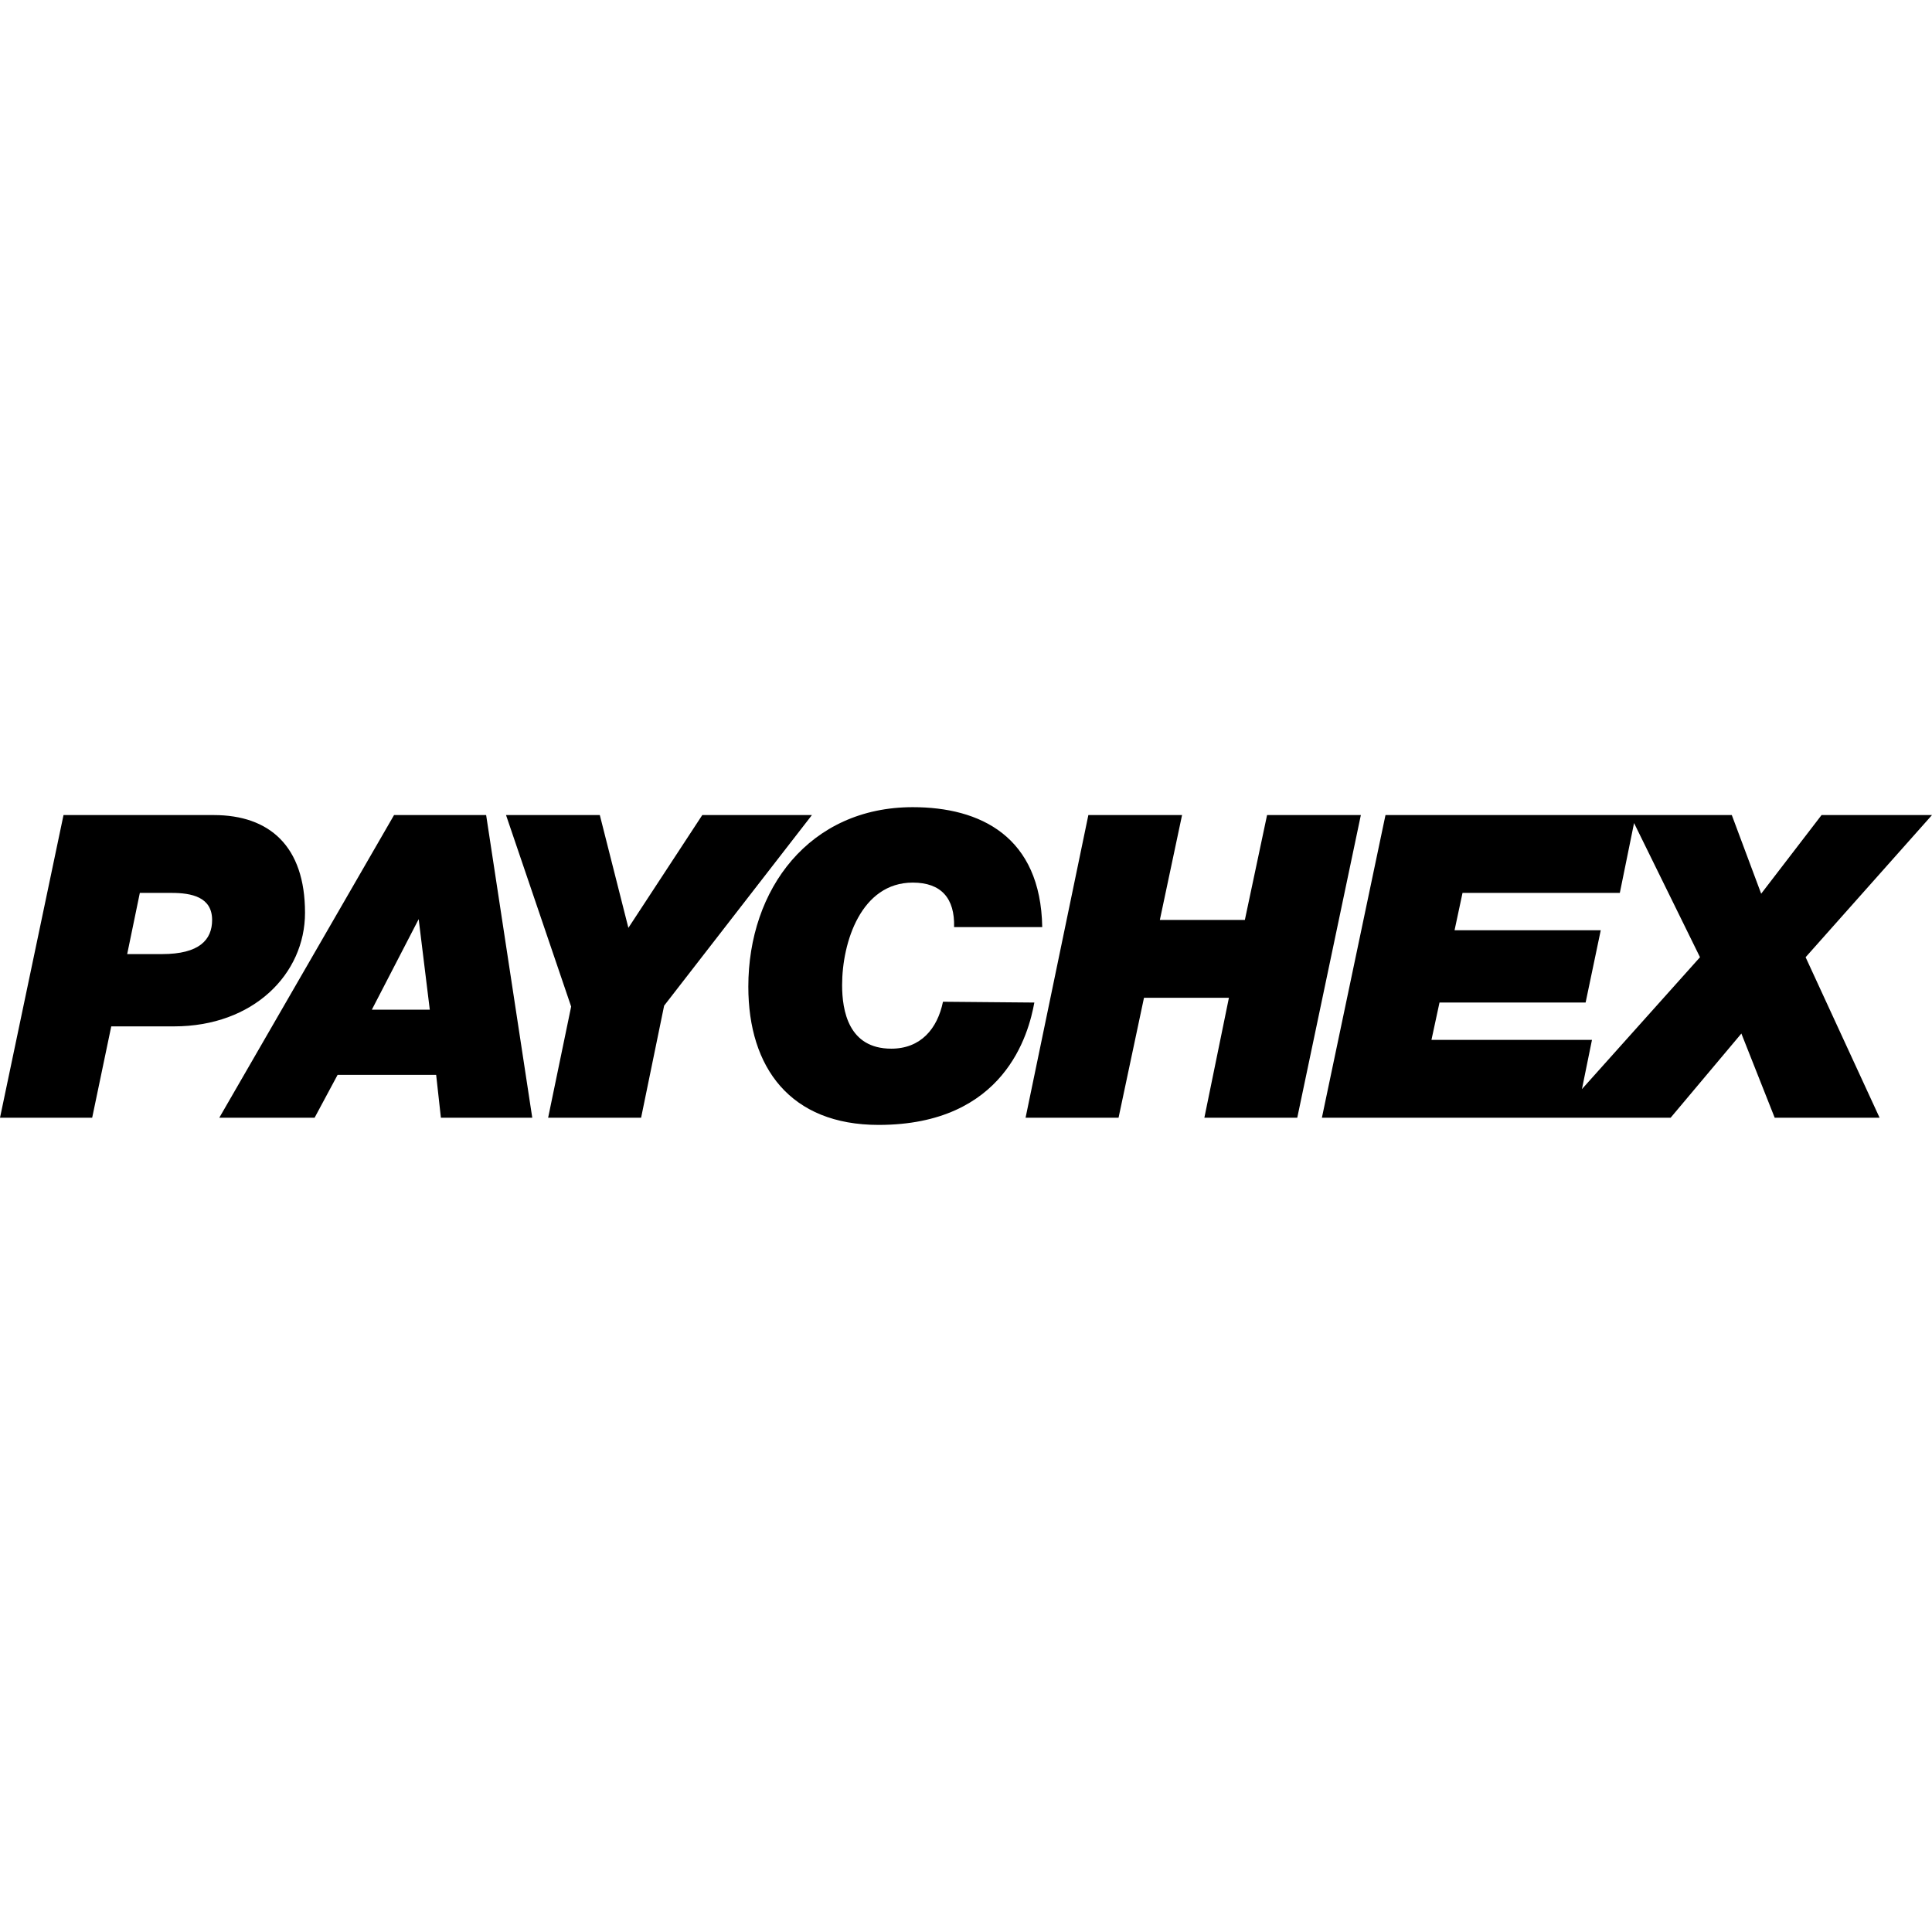 <svg xmlns="http://www.w3.org/2000/svg" viewBox="0 0 24 24"><path d="m21.118 11.891-.868-1.766h1.263l.365.977.75-.977H24l-1.57 1.766.919 1.994h-1.303l-.414-1.046-.879 1.046h-1.42Zm-3.907-1.766h3.108l-.197.967h-1.954l-.099.464h1.816l-.188.898h-1.815l-.1.464h1.994l-.197.967h-3.158Zm-3.691 0h1.164l-.276 1.303h1.056l.276-1.303h1.165l-.79 3.76h-1.154l.305-1.49h-1.055l-.316 1.49H12.74zm-.671 2.329c-.07.385-.365 1.52-1.935 1.52-1.095 0-1.618-.71-1.618-1.717 0-1.214.76-2.23 2.043-2.23.839 0 1.589.364 1.608 1.49h-1.095c.01-.356-.158-.553-.513-.553-.642 0-.878.74-.878 1.273 0 .316.078.79.611.79.365 0 .573-.247.642-.583zm-5.754.05-.809-2.379h1.165l.355 1.401.918-1.401h1.362L8.25 12.493l-.286 1.392H6.809Zm-1.894-1.086.138 1.125h-.72Zm-2.477 2.467h1.184l.286-.533h1.224l.059.533h1.135l-.573-3.76H4.895Zm-.987-2.793h.395c.246 0 .503.05.503.336 0 .246-.158.424-.622.424H1.58ZM0 13.885h1.145l.237-1.135h.78c.986 0 1.627-.651 1.627-1.411 0-.83-.444-1.214-1.134-1.214H.789Z"/></svg>
